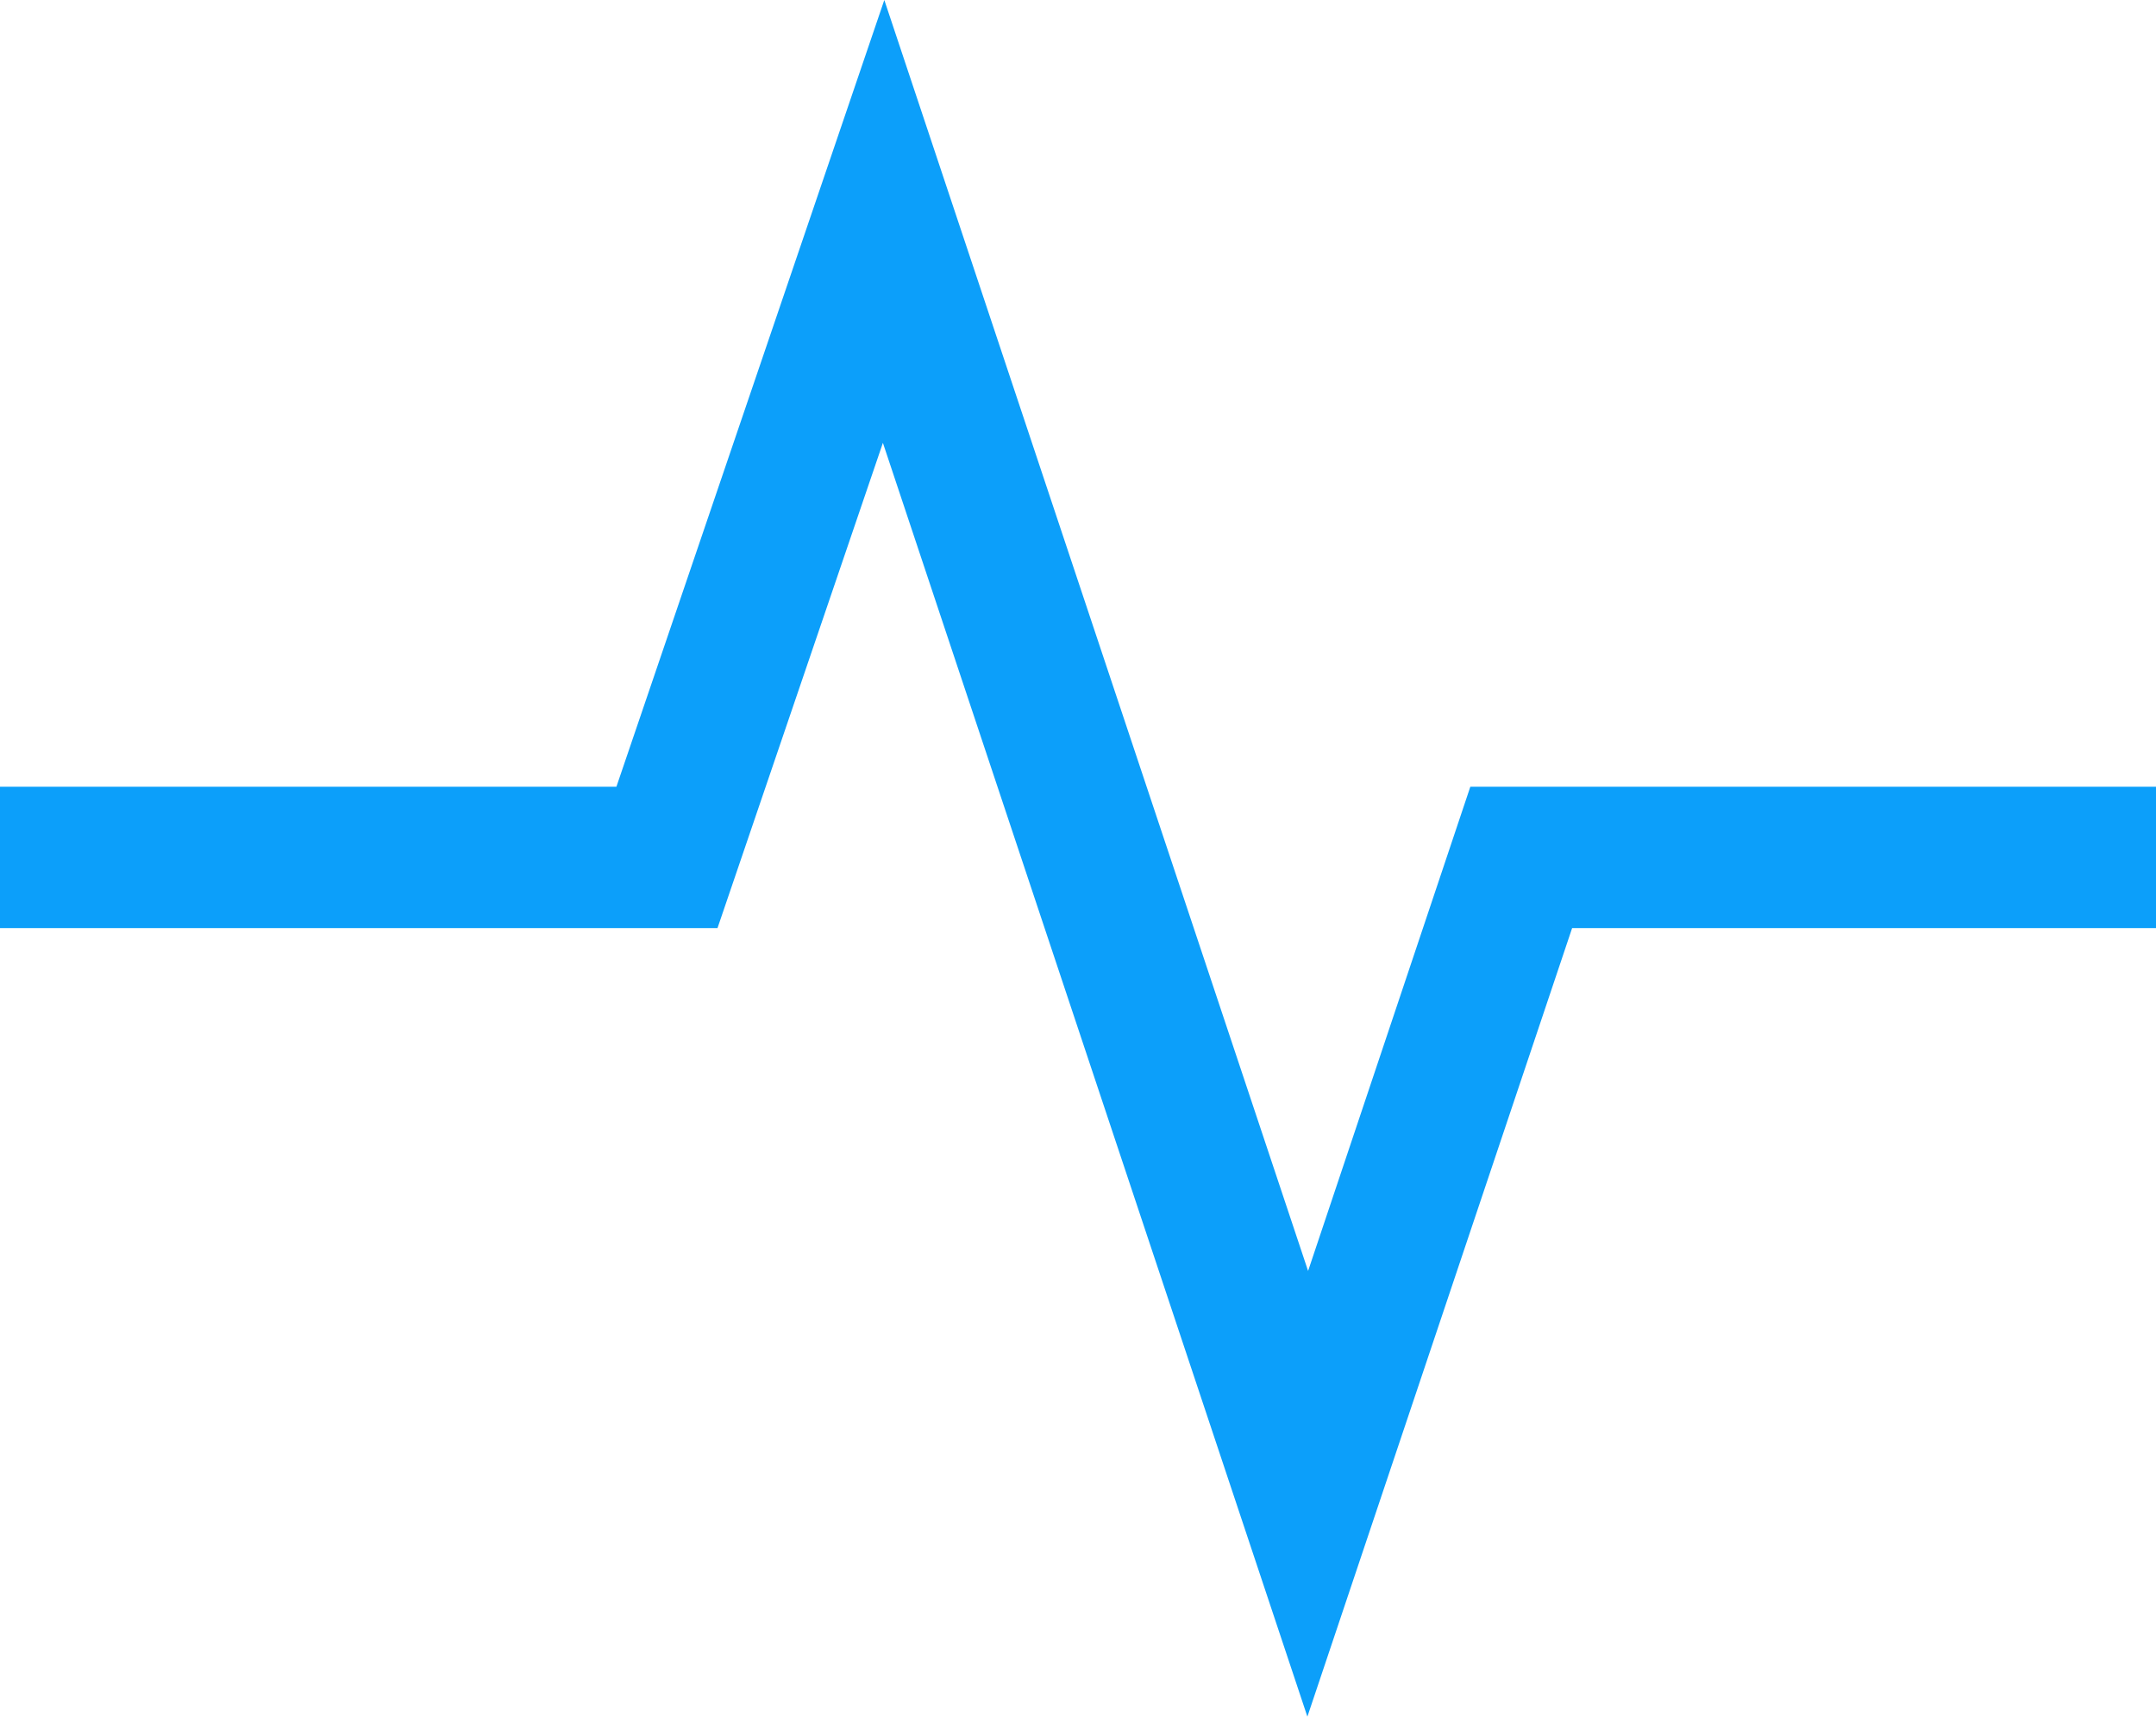 <?xml version="1.0" encoding="UTF-8"?>
<svg id="Layer_2" data-name="Layer 2" xmlns="http://www.w3.org/2000/svg" viewBox="0 0 61 48.57">
  <defs>
    <style>
      .cls-1 {
        fill: #0c9ffa;
      }
    </style>
  </defs>
  <g id="Layer_1-2" data-name="Layer 1">
    <polygon class="cls-1" points="36.99 48.57 24.98 12.53 20.3 26.26 0 26.26 0 22.26 17.44 22.26 25.02 0 37.01 35.96 41.6 22.26 61 22.26 61 26.26 44.48 26.26 36.99 48.57"/>
  </g>
</svg>